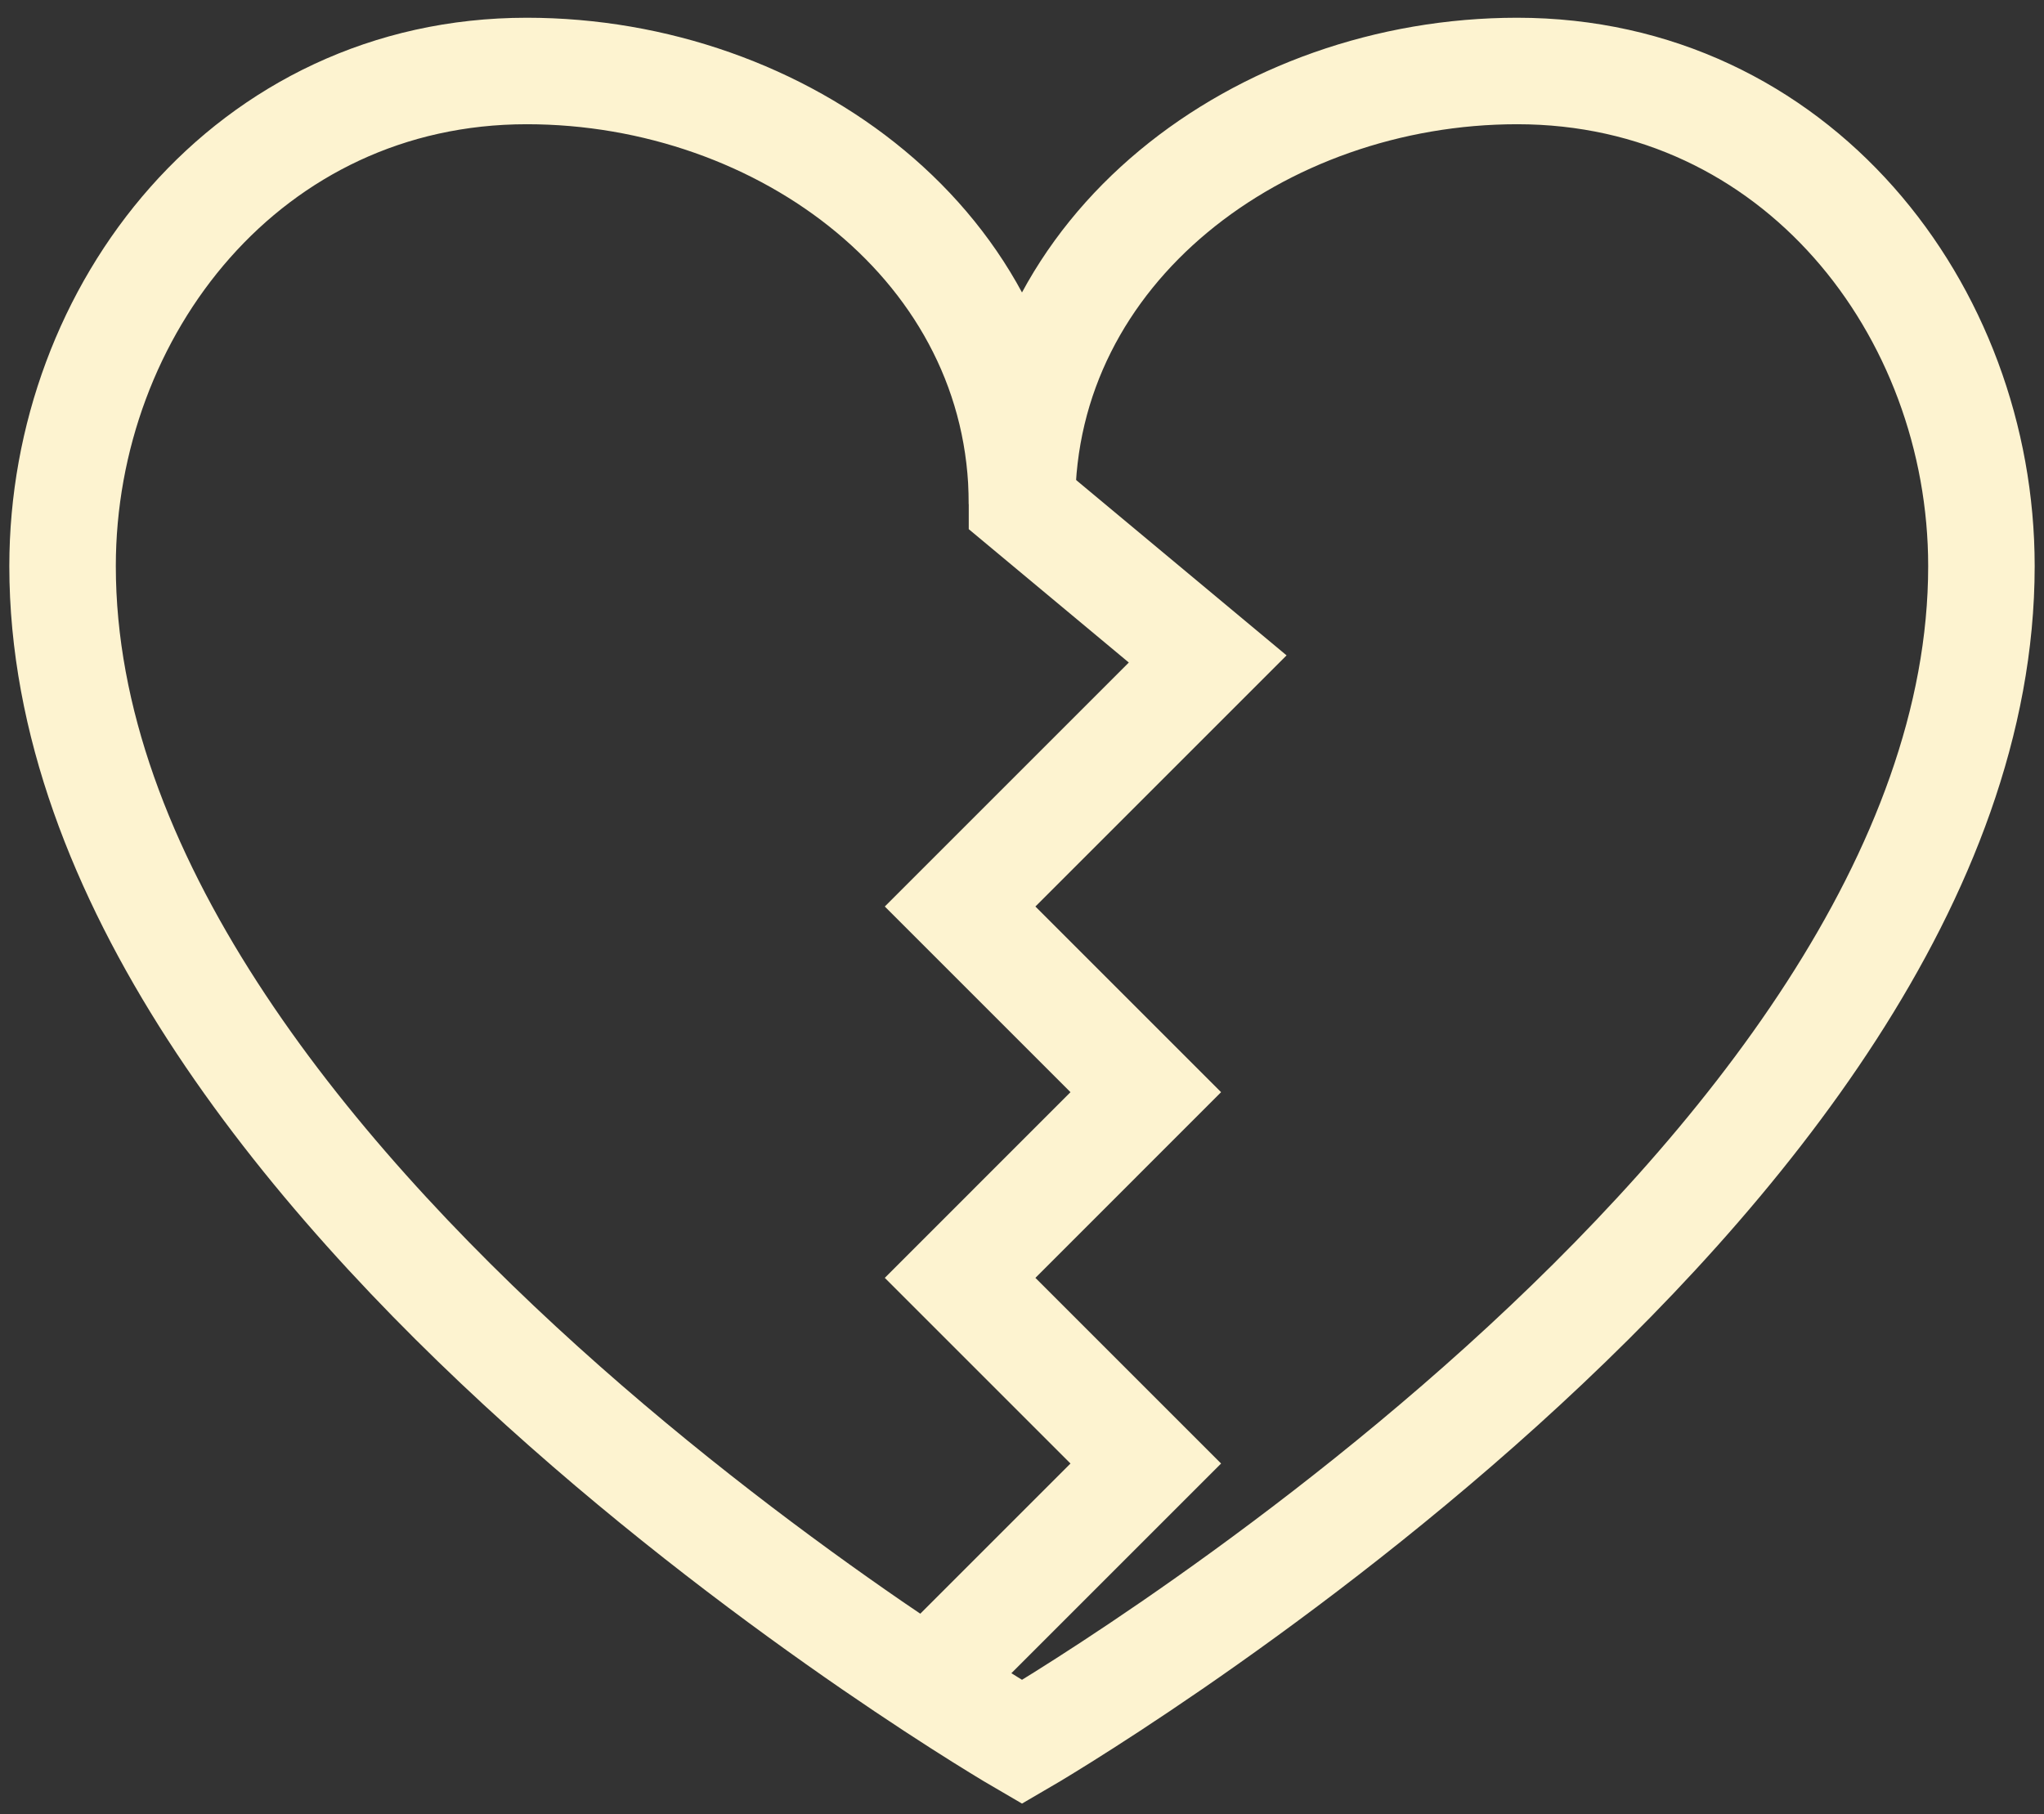 <?xml version="1.0" encoding="UTF-8"?> <svg xmlns="http://www.w3.org/2000/svg" width="98" height="87" viewBox="0 0 98 87" fill="none"><rect x="0" y="0" width="98" height="87" fill="#333333" stroke="none"/><path d="M3 27.146C3 56.824 49 83.533 49 83.533C49 83.533 95 56.824 95 27.146C95 14.852 86.097 3.404 72.742 3.404C60.448 3.404 49 11.885 49 24.178C49 11.885 37.552 3.404 25.258 3.404C11.903 3.404 3 14.852 3 27.146Z" stroke="#FDF3D0" stroke-width="5.106" stroke-miterlimit="10"></path><path d="M44.548 80.566L54.935 70.179L46.032 61.276L54.935 52.372L46.032 43.469L57.903 31.598L49 24.179V21.211" stroke="#FDF3D0" stroke-width="5.106" stroke-miterlimit="10"></path></svg> 